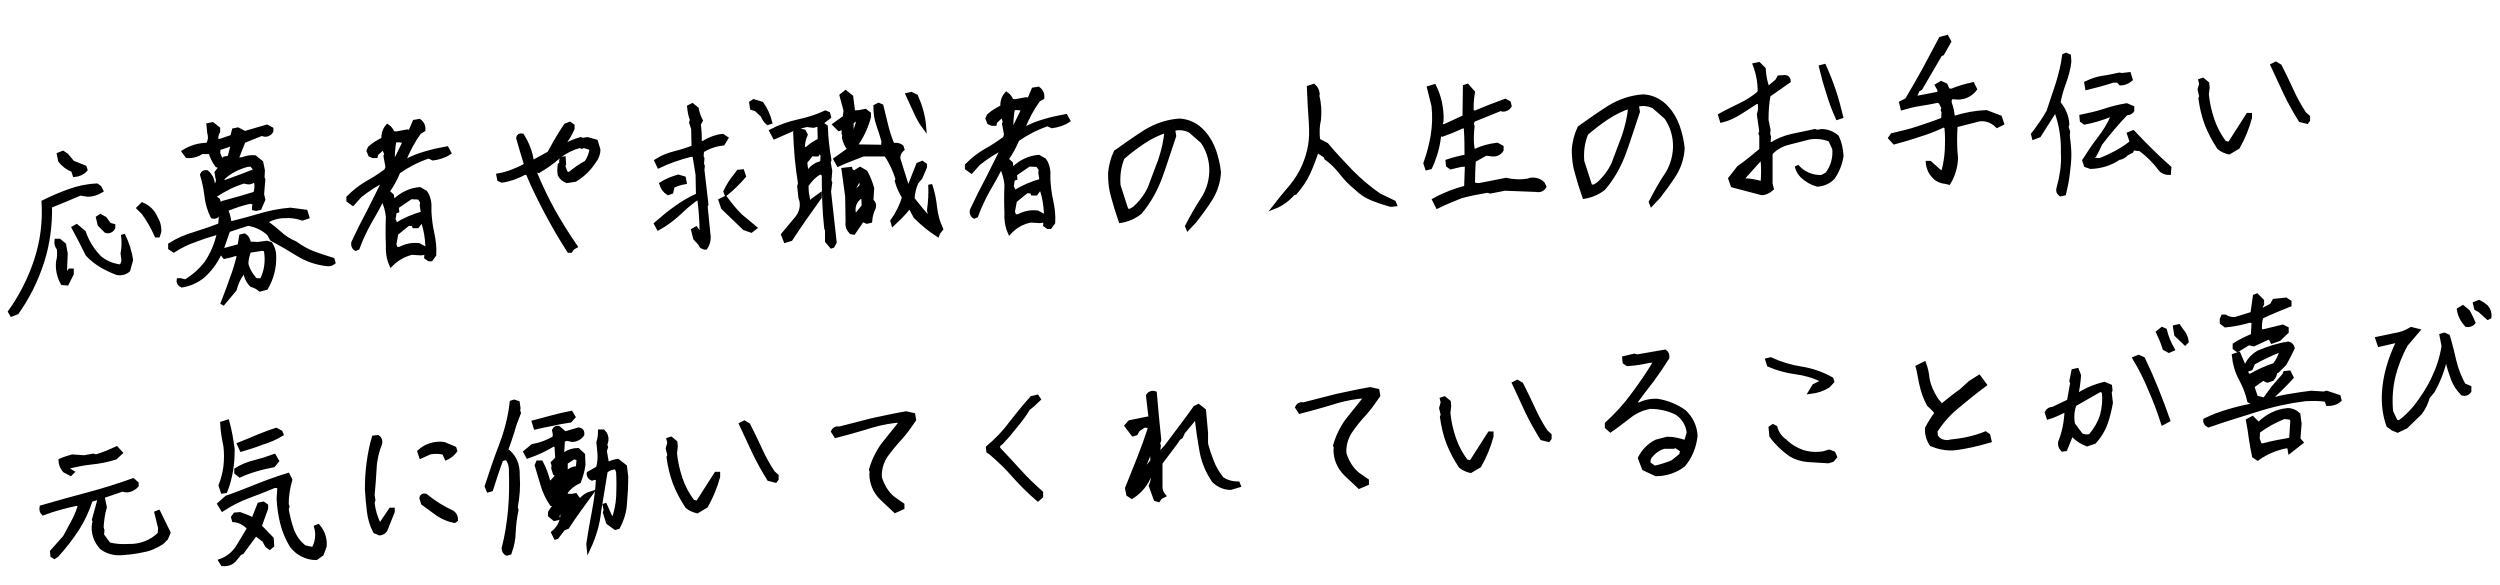 <?xml version="1.0" encoding="utf-8"?>
<!-- Generator: Adobe Illustrator 28.3.0, SVG Export Plug-In . SVG Version: 6.00 Build 0)  -->
<svg version="1.1" id="レイヤー_1" xmlns="http://www.w3.org/2000/svg" xmlns:xlink="http://www.w3.org/1999/xlink" x="0px"
	 y="0px" viewBox="0 0 620 145" style="enable-background:new 0 0 620 145;" xml:space="preserve">
<style type="text/css">
	.st0{stroke:#000000;}
</style>
<path id="パス_2735" class="st0" d="M2.9,78l-0.4-0.7c2.8-3.9,5-8.3,6.5-12.9c1.5-4.6,2.1-9.5,1.8-14.3c2-1,4.1-1.9,6.3-2.7
	c2.2-0.8,4.5-1.3,6.9-1.4l0.7,0.5l0.4,0.8c-1,0.6-2.1,1-3.3,1l-1.9-0.3c-2.4,1-4.9,2.1-7.5,3.1c0.1,4.6-0.5,9.3-1.9,13.7
	C9,69.5,6.9,73.7,4.2,77.5L2.9,78z M15.5,70.2c-0.9-1.6-1.3-3.5-1.1-5.3c0.3-1,0.3-2.1,0.2-3.2c-0.5-0.6-0.7-1.3-0.6-2l0.7,0l1.2,1
	l0.4,2.2l-0.2,4.6l0.7,0.3l0.5-0.7l0.5,0l0,0.8l-1.2,2.4L15.5,70.2z M29,67.7c-1.3-0.5-2.6-1.1-3.8-1.8c-1.3-0.8-2.5-1.7-3.5-2.8
	c-1.1-2.2-2.2-4.4-3.4-6.6l0.7-0.4l1.8,1.5c0.8,2.4,2.2,4.6,4,6.4c1.5,1.2,3.3,1.9,5.2,2.1c0.4-0.5,0.6-1.1,0.6-1.7l-0.2-1.5
	c0.3-1.6,0.3-3.2,0.1-4.7c1,2,1.7,4.1,2,6.3L31.8,67C31,67.7,30,67.9,29,67.7z M38.8,58.4c-0.9-2-1.9-3.8-3.2-5.6l-1.2-1.2l0.9-0.9
	c1.4,0.6,2.6,1.7,3.2,3.1c0.7,1.1,1.1,2.4,1,3.7l-0.3,0.9L38.8,58.4z M26.3,57.3l-1.6-1.6l-0.4-1.7l0.6-0.4l1.1,0.6l1.1,1.5l1,0.3
	l0,0.5C27.7,57.2,27,57.5,26.3,57.3z M18.5,43.4l-0.4-1.2c-1.3-0.5-2.4-1.3-3.2-2.4l-0.3-1.5l1-0.4l0.9,0.6l1.5,1.8l3,1.2l0.2,0.6
	C20.5,42.9,19.5,43.3,18.5,43.4z M55.1,75.5c0.8-2.1,1.6-4.1,2.3-6.2c0.8-2,1.4-4.1,1.9-6.2l-1-0.1c-0.8,0.3-1.7,0.5-2.6,0.7
	l-0.7-0.9l-0.5,0c-1,2.2-2.4,4.1-4.2,5.7c-1.5,1.2-3.3,2-5.2,2.3c-0.5-0.2-0.9-0.8-0.8-1.3l0.5,0l1.2,0.3c2-1.2,3.7-2.7,5.1-4.5
	c1.6-2.3,2.6-4.8,3.2-7.5l-0.7,0c-1.8,0.5-3.6,1.1-5.4,1.8c-1.8,0.6-3.5,1.5-5.1,2.5l-0.9-0.6l0-0.8c1.9-1.2,4-2.1,6.1-2.7
	c2.2-0.7,4.3-1.4,6.3-2.2l0.2-2.4L54.2,53c-0.3,0.6-0.9,0.9-1.5,0.7c-0.8-1.6-1.3-3.3-1.5-5.1c-0.2-1.8-0.6-3.6-1.1-5.3
	c0.2-0.5,0.7-0.7,1.2-0.6c0.9,0.8,1.5,1.9,1.5,3.2l0.7,0.2c0.5-0.6,0.7-1.4,0.4-2.1l-0.2-1.2l1.1-1.4L53.8,41
	c-0.7-1-1.3-2.1-1.6-3.3l-2.1,0c-1.1,0.7-2.4,1.1-3.7,1l-0.8-1.1c1.8-1.1,3.8-1.7,5.9-1.7c0.6-0.9,0.7-1.9,0.4-2.9L51.7,31l1-0.2
	l1.4,1.1l0,0.7c-0.4,0.7-0.6,1.6-0.4,2.4l1-0.1l2.9-1l0.4-1.6l1-0.2l1.7,0.9l5.5-1.6l1.1,0.6l0,0.5c-0.3,0.6-1,1-1.7,0.9l-0.7-0.2
	L60.4,35l-1.8,4.6l1.5-0.1c1-0.4,2-0.6,3.1-0.5l1.6,1.3l0.4,2l-0.1,1.7l0.2,0.5L65,48.2l0.3,1.3l-0.9,2.1l-0.9,0.2l-0.5-0.1l0-0.5
	l0.3-0.7l-1.1-0.5c-2,0.4-4,1.1-6,1.9l0,0.5c0.4,0.9,0.6,1.9,0.7,2.9l0.7,0c2.4-0.6,4.7-1.2,7-1.9c2.4-0.7,4.9-1.2,7.4-1.4l3.8,0.5
	l0.4,1.3L75,54.2c-1.4-0.5-2.9-0.7-4.4-0.6c-1.7,0-3.3,0.5-4.8,1.4c1.2,0.9,2.4,1.8,3.5,2.8c1.1,1,2.4,1.9,3.9,2.5
	c1.4,1,2.9,1.9,4.5,2.5c1.6,0.6,3.2,1.1,4.8,1.6l0.2,0.7c-0.5,0.4-1.1,0.5-1.7,0.4c-2.5-0.3-4.9-1.1-7-2.4c-2.1-1.3-4.3-2.6-6.6-3.8
	L66.7,58c-1.4-1.3-3.2-2.2-5.2-2.5c-1.7,0.5-3.3,1.1-4.9,1.6L54.9,62l0.8,0l3.7-1l0.4-2.4l0.8-0.2c0.7,0.4,1.1,1.2,1.1,2l2.3,0.1
	l2.2-0.3l0.9,0.3c0.6,0.9,0.9,1.9,0.9,3c0.1,2.8-0.6,5.5-2,7.9l-1.5,0.4c-0.6-0.5-1.3-0.9-2.1-1.1c-0.9-0.9-1.5-2.1-1.5-3.3l-0.5,0
	c-1.1,1.3-1.8,2.8-2.2,4.4L55.1,75.5z M64.9,69.5c1.2-2.3,1.5-5,1-7.6L65,61.7l-3.2,0.5c-0.4,1-0.7,2.2-0.7,3.3
	c0.4,1.5,1.2,2.8,2.3,4L64.9,69.5z M55.3,50.3c2.7-0.7,5.4-1.5,8-2.3c0.3-0.9,0.4-1.9,0.2-2.9l-0.7-0.3c-0.4,0.4-1,0.5-1.5,0.4
	L60.5,45c-2.6,0.8-5,2-7.2,3.5L53.2,49l0.9,0.6l0.2,0.8l0.5,0.2L55.3,50.3z M63.1,42.4l0.2-0.5l-1-1.1l-1,0.1
	c-2.2,0.6-4.3,1.6-6,3.2L55,45.2l0.7,0C58.2,44.3,60.7,43.4,63.1,42.4z M55.7,39.3l1.2-0.2l0.9-3.5l-3.6,1.2L54.1,38l0.6,1.5
	l0.5,0.2L55.7,39.3z M97,65.6c-0.7-1.6-0.9-3.3-0.8-4.9c-0.1-2.3-0.1-4.5,0-6.8c-0.1-1.6-0.6-3.2-1.3-4.7c-1,2-2.1,4-3.3,6
	c-1.1,2-2.1,4.1-2.9,6.3l-0.5,0.2c-0.5-0.3-0.7-0.9-0.6-1.5c1.2-2.6,2.5-5.2,3.9-7.8c1.3-2.6,2.6-5.2,3.9-7.8
	c-2.2,1.1-4.2,2.4-6.1,3.9l-1.8,2l-1.1-0.8l0-0.7c1.4-1.4,2.9-2.6,4.6-3.6c1.7-0.9,3.3-2,4.8-3.1l0.3-0.9l-0.5-2.7l0.2-0.5L95.3,37
	l-0.5-0.2l-1.5,1.4l-0.1,0.5l-0.7,0l-0.7-0.3l-0.4-1l0.3-0.7c1-0.9,2.2-1.6,3.4-2.2c-0.1-1.1,0.2-2.3,1-3.2c0.6,0.4,1,1,1.3,1.7
	l0.9,0.1l2.7-0.5l0.7,0.2l1.1-2.6l1.2-0.2c0.7,0.5,1.1,1.3,1,2.2l-1,0.6c-1.6,2.2-2.8,4.5-3.8,7l0.5,0.2c1.5-0.9,3.2-1.5,4.9-2
	c1.7-0.5,3.5-0.9,5.2-1.2l0.6,1.1c-1.2,0.8-2.6,1.2-4,1.4l-1.1-0.5c-2.7,0.9-5.2,2.2-7.5,3.8c-0.7,1.7-1.6,3.4-2.7,4.9l1.1,1
	l0.2,1.3l0.5,0c1.7-1.7,3.9-2.7,6.2-2.9l1.4,0.8c0.6,0.8,0.9,1.8,1,2.9l0,1.9c0.1,1.8,0.3,3.5,0.7,5.3c0.4,1.8,0.6,3.6,0.5,5.4
	l-0.8,1.1l-0.5,0l-0.7-0.5l0.1-1.4c-0.6,0.4-1.3,0.5-2,0.4l-1.7-0.1C100.1,63.2,98.4,64.2,97,65.6z M105.9,61.9L106,61
	c-0.1-2-0.4-3.9-1-5.8l-0.7-0.2l-0.8,1.1l-0.8,0l-0.2-0.5l-1.2-0.1c-1,0.7-2,1.6-3,2.4l-0.5,2.7l0.4,1.2l1-0.1
	c1.5-0.8,3.1-1.1,4.7-0.9l1.1,0.6L105.9,61.9z M98.2,55.8c2.1-1.3,4.4-2.3,6.7-2.9l-0.3-1.9l0.1-0.9L104,49l-2.1-0.1l-3.5,2.4l0.1,1
	l-0.6,0.2l-0.3,1.9L98.2,55.8z M97.9,40.2l2.5-5.1c-0.8-0.3-1.7-0.4-2.6-0.2c-0.3,1.7-0.4,3.4-0.4,5.1L97.9,40.2z M141.1,62.2
	c-2-3.1-3.8-6.2-5.5-9.4c-1.7-3.2-3.3-6.4-4.7-9.8l-0.7-0.2c-1.8,1-3.7,1.7-5.7,2l-0.7-0.3l-0.2-1c2.3-0.4,4.5-1.3,6.6-2.4l0.2-0.5
	c-0.7-2.2-1.3-4.3-1.9-6.4c0.1-0.5,0.4-0.7,1-0.6c1.2,1.9,2.1,4.1,2.4,6.4l0.5,0.1l3.8-2.1c1.3-2.4,2.6-4.7,4.1-6.9l1-0.4l0.7,0.5
	l0,0.7c-0.7,1.6-1.6,3-2.7,4.4l0.5,0c1.3-0.8,2.8-1.4,4.2-1.8l0.5,0.2l1.2-0.2l2.1,0.6l0.6,2c0,1.1-0.4,2.1-1.1,3
	c-1.2,1.8-2.8,3.4-4.7,4.5l-2,0.3c-0.8-0.3-1.5-0.9-1.8-1.6l-0.1-1l0.1-1.4l0.5-0.4c-0.3-0.7-0.1-1.1,0.5-1.2l0.1,1.4l-0.2,0.5
	l0.6,1.7l0.9,0.3c1.3-1.1,2.7-2.1,4.2-2.9c0.7-1,1.2-2.2,1.3-3.5l-1.9-0.6l-0.5,0.2l-0.5-0.2c-1.9,0.5-3.7,1.4-5.3,2.7
	c-1.5,1.3-3.2,2.5-4.9,3.5l-0.7-0.2l-0.2,0.7c1.3,3.2,2.8,6.3,4.5,9.4c1.7,3,3.5,5.9,5.5,8.8l-0.7,0.4l-0.5,0.7L141.1,62.2z
	 M174.7,61.4l-0.7-0.3l-0.4-0.7l-1.2-1.3l-0.5-2l0.7-0.4l0.9,1.3l0.5,0c0-3-0.2-5.9-0.6-8.8l-0.5-0.1c-1.4,1-2.8,2.1-4,3.3
	c-1.7,1.6-3.6,3.1-5.6,4.2l-0.6-1.1c1.6-1.4,3.3-2.8,5-4c1.7-1.2,3.5-2.3,5.4-3.1l-0.1-5.1l-0.8-4.9l-0.9,0
	c-2.7,0.7-5.4,1.6-7.9,2.8l-0.6-1.3c1.4-0.9,2.9-1.5,4.5-1.9c1.6-0.4,3.2-0.9,4.7-1.5l-0.1-4.6l-0.5-1.5l0.2-0.7
	c-0.4-1-0.6-2.1-0.7-3.2l0.8-0.4l1.1,0.9c0.2,1,0.5,2,1,2.9l-0.5,0.9c0.2,1.6,0.3,3.1,0.2,4.7l1-0.1c1.4-0.9,3-1.5,4.7-1.7l0.9,0.6
	l-0.8,1.3c-1.9,0.2-3.6,0.8-5.2,1.8l-0.1,1.4l0.2,0.5l-0.1,1.4l0.2,0.5l-0.1,0.9l1,8.6l-0.2,0.5l0.7,7c0.2,1.1-0.1,2.3-0.7,3.2
	L174.7,61.4z M186.3,57.2l-1.7-0.6l-5.3-5.1l-0.6-1.8l1.2-0.6c1.1,1.5,2.3,3,3.7,4.4l3.6,3L186.3,57.2z M180.1,48l-0.2-0.5
	c0.7-1.5,1.6-2.9,2.7-4.2l0.5-0.7l1-0.1l0.4,1.2C183.2,45.2,181.7,46.7,180.1,48L180.1,48z M165.7,47.9c-0.8-0.5-1.4-1.3-1.7-2.3
	c1.3-0.8,2.8-1.4,4.2-1.8l1.4,0.4l0.2,1c-1.1,0.2-2.1,0.5-3,1l-0.3,1.4L165.7,47.9z M190.4,30.5c-0.6-0.5-1-1.2-1.3-1.9l-1.6-1.5
	l-1-0.3l-0.2-1.3l0.6-0.4l2,0.6c1,1.4,1.7,3,2.1,4.6L190.4,30.5z M206.2,61.1l-1.1-1.3l0-2.7l-0.2-0.5c-0.5-4.4-0.6-8.9-0.6-13.4
	l-0.9-0.5c-1.4,0.8-2.5,1.9-3.4,3.3l0.1,1.8l0.4,2.2l0.7,0.2l0.3-0.5l1.8-1.3l0,0.5c-1.3,1.8-2.5,3.5-3.7,5.2s-2.3,3.4-3.5,5.2
	l-1.3,0.4l-0.6-1.5c1.2-1.4,2.3-2.8,3.5-4.2c1.1-1.4,1.5-3.3,0.8-5l-0.3-2.8l0.2-0.7c-0.3-2-0.6-4.1-0.8-6.2
	c-0.2-2.1-0.3-4.2-0.4-6.4l0.8-0.6l1.4,0.3l0.4,0.8c-0.5,1.1-0.7,2.2-0.7,3.4L200,37c1-0.9,2.1-1.7,3.3-2.2c0-1.3-0.1-2.7-0.1-4
	l-1.5,0.4l-1.6-0.2c-1.4,0.3-2.8,0.7-4.1,1.3c-1.3,0.6-2.6,1.1-3.9,1.7l-0.8-1.5c2.1-1.1,4.4-1.9,6.7-2.4c2.3-0.5,4.6-1.2,6.7-2.2
	l0.7,0.3l0.2,0.8l-1.7,1.3l0,0.5l0.9,0.6c0.1,2.8,0.4,5.5,0.9,8.3l-0.2,0.5l0.4,2.2l-0.2,2.4l0.2,0.5l-0.3,2.2l1.4,12.6l-0.5,0.9
	L206.2,61.1z M232.5,58.2c-2-1.3-3.8-2.8-5.5-4.5l-1.1-2.1l-0.5-0.2c-1.2,1.5-2.5,2.8-3.9,4.1l-0.2-0.7c1.3-1.8,2.3-3.8,2.9-5.9
	c-0.8-1.2-1.4-2.6-1.8-4l0.2-0.5c-0.7-2.2-1.6-4.2-2.9-6.1l-5.6,0c-2.1,0.8-4.2,1.6-6.2,2.5l-0.7-1.3l3.1-2.2l0.2-0.5
	c-0.6-0.8-1-1.7-1.2-2.7l0.1-0.5l-0.2-0.6l0.1-0.9l-0.7-0.3l-0.5,0.2l-1.1-1.1l2.5-1.8l0.2-1.7l-1-3.7l1-0.8l1.4,1.1l0.5,3.9
	l1.5-0.1l1.5-0.3l0.9,0.7l0,0.8c-0.7,2.7-1.9,5.1-3.5,7.3c2.3,0,4.6,0.1,7,0.1l0.1-1.4c-0.4-1.4-0.8-2.7-1.3-4.1
	c-0.5-1.4-0.7-3-0.7-4.5l0.8-0.4l0.7,0.3c0.4,1.7,0.8,3.3,1.2,4.9c0.4,1.6,0.9,3.2,1.6,4.8c0.8-0.2,1.6-0.1,2.2,0.4l0.2,0.6
	c-0.7,0.6-1.1,1.5-1,2.4l2.2,7l0.5,0l2.2-5.6l1-0.4l0.7,0.5l0,0.5l-1.1,2.6l-1,1.2c-0.6,1.3-0.9,2.7-1,4.1c1.2,1.5,2.4,3,3.7,4.5
	l0.5,0l0.1-0.5l-0.2-1.2c0.3-2.1,0.4-4.2,0.3-6.3c0.6,1.8,1,3.7,1.2,5.6c0.2,1.9,0.7,3.7,1.5,5.4l-0.7,0.9L232.5,58.2z M211.1,57.6
	l-0.5-0.6c-0.4-0.6-0.5-1.3-0.4-2l-0.1-6.3l-0.9-6.6l1.7-0.2c0.1,0.5,0.6,0.9,1.1,0.8l1.3-0.8l1.4,0.8c0.7,1.3,1.2,2.6,1.6,4
	l-0.2,3.1c0.6,0.4,0.8,1,0.6,1.7c-0.5,1-0.8,2.1-0.9,3.3l-0.8,0.2l-1.1-0.5l-2.2,3.2L211.1,57.6z M212.6,53.1l1.6-2l-0.1-2.2
	l-0.7-0.1c-1.5,1-2.1,2.8-1.5,4.5L212.6,53.1z M212.3,47.5l1.4-1.4l-0.1-1l-0.6-0.7c-0.6,1.1-1.1,2.1-1.5,3L212.3,47.5z M200.6,42.5
	c0.8-1.1,2-1.9,3.3-2.1l0.1-1.8l-0.2-0.5l0.2-0.7l-0.7-0.1l-0.6,1l-0.7,0l-0.7-0.1l-1.6,2l0.3,2.5L200.6,42.5z M211.6,34.1l1.3-4.2
	l-0.7-0.3l-1,0.7l0,3.8L211.6,34.1z M229.2,31.5c-0.9-1.2-1.6-2.5-2.2-3.9c-0.6-1.4-1.3-2.7-1.9-4.1l0.9-0.2l1.2,0.6
	C228.3,26.4,229,28.9,229.2,31.5L229.2,31.5z M250.4,57.6c-0.7-1.6-0.9-3.3-0.8-4.9c-0.1-2.3-0.1-4.5,0-6.8
	c-0.1-1.6-0.6-3.2-1.3-4.7c-1,2-2.1,4-3.3,6c-1.1,2-2.1,4.1-2.9,6.3l-0.5,0.2c-0.5-0.3-0.7-0.9-0.6-1.5c1.2-2.6,2.5-5.2,3.9-7.8
	c1.3-2.6,2.6-5.2,3.9-7.8c-2.2,1.1-4.2,2.4-6.1,3.9l-1.8,2l-1.1-0.8l0-0.7c1.4-1.4,2.9-2.6,4.6-3.6c1.7-0.9,3.3-2,4.8-3.1l0.3-0.9
	l-0.5-2.7l0.2-0.5l-0.4-1.2l-0.5-0.2l-1.5,1.4l-0.1,0.5l-0.7,0l-0.7-0.3l-0.4-1l0.3-0.7c1-0.9,2.2-1.6,3.4-2.2
	c-0.1-1.1,0.2-2.3,1-3.2c0.6,0.4,1,1,1.3,1.7l0.9,0.1l2.7-0.5l0.7,0.2l1.1-2.6l1.2-0.2c0.7,0.5,1.1,1.3,1,2.2l-1,0.6
	c-1.6,2.2-2.8,4.5-3.8,7l0.5,0.2c1.5-0.9,3.2-1.5,4.9-2c1.7-0.5,3.5-0.9,5.2-1.2l0.6,1.1c-1.2,0.8-2.6,1.2-4,1.4l-1.1-0.5
	c-2.7,0.9-5.2,2.2-7.5,3.8c-0.7,1.7-1.6,3.4-2.7,4.9l1.1,1l0.2,1.3l0.5,0c1.7-1.7,3.9-2.7,6.2-2.9l1.4,0.8c0.6,0.8,0.9,1.8,1,2.9
	l0,1.9c0.1,1.8,0.3,3.5,0.7,5.3c0.4,1.8,0.6,3.6,0.5,5.4l-0.8,1.1l-0.5,0l-0.7-0.5l0.1-1.4c-0.6,0.4-1.3,0.5-2,0.4l-1.7-0.1
	C253.5,55.1,251.8,56.1,250.4,57.6z M259.3,53.8l0.1-0.9c-0.1-2-0.4-3.9-1-5.8l-0.7-0.2l-0.8,1.1l-0.8,0l-0.2-0.5l-1.2-0.1
	c-1,0.7-2,1.6-3,2.4l-0.5,2.7l0.4,1.2l1-0.1c1.5-0.8,3.1-1.1,4.7-0.9l1.1,0.6L259.3,53.8z M251.6,47.7c2.1-1.3,4.4-2.3,6.7-2.9
	l-0.3-1.9l0.1-0.9l-0.8-1.1l-2.1-0.1l-3.5,2.4l0.1,1l-0.6,0.2l-0.3,1.9L251.6,47.7z M251.3,32.2l2.5-5.1c-0.8-0.3-1.7-0.4-2.6-0.2
	c-0.3,1.7-0.4,3.4-0.4,5.1L251.3,32.2z M294.6,56.6l-0.2-0.5c1.2-2.3,2.5-4.7,4-6.9c1.4-2.2,2.1-4.9,2-7.5c-0.1-2.3-0.8-4.6-2.2-6.6
	l-3.1-2.7c-1.3-0.6-2.7-0.8-4.1-0.4l0,0.5l0.2,1.2c-1.1,3.2-2.1,6.5-3.3,9.8c-1.2,3.4-2.9,6.5-5.2,9.2c-1.4,1.1-3,1.8-4.8,2.1
	c-0.7-2-1.3-4-1.8-5.8c-0.6-1.9-0.8-3.9-0.8-5.8c0.1-1.9,0.6-3.8,1.4-5.5c2.4-1.7,4.8-3.4,7.3-5c2.6-1.6,5.5-2.6,8.5-2.8
	c2.3,0.1,4.4,1.2,5.9,2.9c1.2,1.3,2.1,2.9,2.7,4.6c0.6,1.7,1,3.5,1.2,5.3c-0.1,2.3-0.8,4.5-2,6.5c-1.2,1.9-2.6,3.8-4,5.6L294.6,56.6
	z M281.3,51.7c1.6-1.4,2.9-3.1,3.8-5c0.9-2.3,1.7-4.6,2.6-6.9c0.8-2.4,1.4-4.9,1.6-7.4c-2,0.6-4,1.6-5.8,2.8
	c-1.8,1.2-3.5,2.5-5.1,3.9c-0.9,2.2-1.2,4.5-1,6.9l2,6.2l0.9,0.1L281.3,51.7z M344.9,50.8c-1.5-0.4-3-0.9-4.5-1.5
	c-1.5-0.6-2.9-1.5-4.1-2.7c-1.4-1.1-2.6-2.4-3.7-3.8c-1.1-1.4-2.3-2.6-3.7-3.6l-0.2-0.5l-2.1-1.4c-0.6,1.9-1.3,3.7-2.1,5.5
	c-0.8,1.8-2,3.5-3.3,5l-0.5,0.2c-1.3,1.4-2.8,2.6-4.6,3.3c1.4-1.8,2.7-3.4,4.1-5c1.3-1.6,2.4-3.3,3.2-5.2c0.7-1.6,1.2-3.3,1.5-5
	c0.3-1.8,0.3-3.6,0.2-5.5c-0.2-3-0.4-5.9-0.5-8.9l1.2-0.4c0.6,0.5,0.9,1.2,1,2l-0.1,0.5c0.5,1.9,0.6,3.9,0.4,5.9
	c-0.4,1.7-0.4,3.4-0.2,5.1l2.1,1.1c1.9,2.3,4,4.5,6.1,6.7c2.1,2.1,4.4,4.1,6.9,5.8l3.7,1.8l0.2,0.5L344.9,50.8z M356.5,51.2
	l-0.8-1.6c2.5-1.4,5.2-2.4,7.9-3.1l0.2-5.7l-1.5,0.1l-2.5,0.6l-0.7-0.5l-0.1-1c1.5-0.5,3.1-0.9,4.7-1.2c0-2.4,0-4.8-0.2-7.3
	l-0.7-0.2c-1.7,0.8-3.4,1.5-5.1,2.1l-0.7-0.3c-0.2,1.4-0.4,2.9-0.8,4.3c-0.4,1.4-0.9,2.8-1.5,4.1l-0.8,0.2l-0.4-1.2
	c0.8-2.2,1.4-4.5,1.8-6.8c0.4-2.5,0.5-5,0.2-7.5l-1.1-4.4l1.3-0.4c0.6,1.2,1.1,2.6,1.4,4c0.3,1.5,0.5,3,0.4,4.6l-0.3,1.2l1,0.1
	l5-2.3l0.1-7.5l0.6-0.2l1.4,1.6c-0.3,1.6-0.4,3.3-0.3,4.9l0.9,0.1c2.4-1,4.9-2,7.4-2.9l0.9,0.5l0.2,0.8c-0.4,0.6-1,0.9-1.7,0.9
	l-0.5-0.2l-6.9,2.8l-0.3,0.9l0.2,0.6c-0.2,1.9-0.3,3.7,0,5.6l0.2,0.5l0.5,0c1.7-0.8,3.5-1.3,5.4-1.5l1.1,0.6l0,0.7
	c-0.5,0.8-1.4,1.2-2.3,1.1l-1.6-0.2l-3,1.7c-0.1,1.9-0.2,3.9-0.2,5.8c0.6,0.3,1.4,0.4,2.1,0.2l6.1-1.2c1.8,0.4,3.6,0.5,5.4,0.2
	l0.6-0.2c1.1-0.2,2.3,0.1,3.1,0.9l0.4,0.8c-0.4,0.7-1.2,1-2,0.8c-2.6-0.1-5.2-0.2-7.8-0.3l-3.6,0.7l-0.7-0.2
	c-2.3,0.4-4.5,0.8-6.6,1.4C360.6,49.4,358.5,50.2,356.5,51.2z M409.6,50.6l-0.2-0.5c1.2-2.3,2.5-4.7,4-6.9c1.4-2.2,2.1-4.9,2-7.5
	c-0.1-2.3-0.8-4.6-2.2-6.6l-3.1-2.7c-1.3-0.6-2.7-0.8-4.1-0.4l0,0.5l0.2,1.2c-1.1,3.2-2.1,6.5-3.3,9.8c-1.2,3.4-2.9,6.5-5.2,9.2
	c-1.4,1.1-3,1.8-4.8,2.1c-0.7-2-1.3-4-1.8-5.8c-0.6-1.9-0.8-3.9-0.8-5.8c0.1-1.9,0.6-3.8,1.4-5.5c2.4-1.7,4.8-3.4,7.3-5
	c2.6-1.6,5.5-2.6,8.5-2.8c2.3,0.1,4.4,1.2,5.9,2.9c1.2,1.3,2.1,2.9,2.7,4.6c0.6,1.7,1,3.5,1.2,5.3c-0.1,2.3-0.8,4.5-2,6.5
	c-1.2,1.9-2.6,3.8-4,5.6L409.6,50.6z M396.3,45.7c1.6-1.4,2.9-3.1,3.8-5c0.9-2.3,1.7-4.6,2.6-6.9c0.8-2.4,1.4-4.9,1.6-7.4
	c-2,0.6-4,1.6-5.8,2.8c-1.8,1.2-3.5,2.5-5.1,3.9c-0.9,2.2-1.2,4.5-1,6.9l2,6.2l0.9,0.1L396.3,45.7z M436.9,47.9l-7.2-1.9l-0.6-1.7
	l2.1-2.7c2-1.4,3.8-2.9,5.6-4.4l0-3.6l-0.2-0.5l0.2-0.5l-0.6-4.2c0.3-0.9,0.4-1.9,0.2-2.9l-0.7-0.3c-1.4,0.9-2.8,1.8-4.2,2.7
	c-1.4,0.9-2.9,1.6-4.5,2l-0.4-1.3c1.6-0.9,3.3-1.7,4.9-2.5c1.7-0.8,3.3-1.8,4.7-3l0.2-0.5c0-2.2-0.4-4.4-1.2-6.5l1-0.2l1.2,1.2
	c0.1,1.7,0.4,3.3,1,4.9l2.3-1.9l0.5-0.9l1.5-0.1c0.5,0,0.9,0.4,0.9,1c0,0,0,0,0,0l-5,3.5c-0.4,2.1-0.5,4.1-0.5,6.2l0.5,2.4l-0.1,1
	l0.2,0.7l-0.1,1.7l0.7,0.2c1.6-1,3.3-1.7,5.1-2.1c1.9-0.4,3.8-0.8,5.7-1.2l0.5,0.2l1.2-0.2c1.4,0,2.8,0.6,3.8,1.5
	c0.7,1.5,1,3.1,1.1,4.7c-0.3,1.9-1,3.7-2.1,5.3c-1,1.1-2.4,1.7-3.9,1.8c-1.4-0.4-2.6-1.1-3.7-2.1c-0.7-0.7-1.2-1.5-1.4-2.5
	c1.5,1.8,3.8,2.8,6.2,2.7l1.3-0.7c1.4-1.8,2-4,1.8-6.3l-1-2.2c-1.6-0.7-3.5-0.9-5.2-0.6c-1.7,0.4-3.4,0.9-5.1,1.3
	c-1.7,0.4-3.3,1.3-4.5,2.6l0,7.6l0.3,1.2C438.6,47.5,437.8,47.9,436.9,47.9z M437.1,45.5c0.2-2,0.2-4,0-6l-0.5-0.2l-4.4,4.9l0,0.5
	C433.9,44.7,435.5,45,437.1,45.5L437.1,45.5z M455.7,29.2c-0.9-2-1.7-4.1-2.3-6.2c-0.7-2.1-1.3-4.3-1.8-6.4l0.8-0.2
	c0.9,2,1.7,4,2.4,6.1c0.7,2.1,1.3,4.3,1.8,6.4L455.7,29.2z M482.5,45.1c-1.2-0.1-2.3-0.6-3-1.5c-0.8-0.8-1.3-2-1.4-3.2l0.5,0
	l2.6,2.3l0.7,0c0.5-1.8,0.8-3.6,0.9-5.4c0.1-2,0.1-3.9-0.1-5.9l-0.7-0.3c-1.9,0.9-3.9,1.7-5.9,2.3c-2,0.7-4.1,1.3-6.3,1.9l-1-1.1
	l0.5-0.7c2.2-0.5,4.3-1,6.4-1.7c2.1-0.7,4.2-1.4,6.2-2.2l0.1-1.8l-0.2-0.5l0.2-0.5l-0.8-1.6l-0.7-0.2c-1.5,0.3-2.9,0.6-4.4,0.8
	c-1.4,0.2-2.9,0.6-4.3,1l-0.3-1.3l1.4-0.7c1.5-2.5,2.9-5,4.3-7.5c1.4-2.6,2.7-5.1,4.1-7.7l1.5-0.4l0.6,1.1l-1.7,3l-0.5,0.2l-4.9,8.4
	l-0.7,0.4l-0.9,2.1l6.2-1.2l0.1-0.9l-0.6-1.1l1-0.6l1.1,0.5l0.6,1.3l0.9,0.1c1.7-0.7,3.4-1.2,5.2-1.6l0.6,1.2
	c-1,1.3-2.5,2.1-4.2,2.1l-1.6-0.1c-0.5,0.4-0.6,1-0.4,1.6c0.4,1.1,0.6,2.2,0.7,3.3l0.5,0.2c2.5-0.8,5.2-1.3,7.8-1.4l3.4,1.3l0.5,1.5
	l-1.2,0.6c-1.2-1.2-2.8-1.8-4.4-1.6l-5.9,1.5c-0.2,2.7-0.2,5.4,0.1,8.2c-0.1,2.1-0.7,4.2-1.8,6L482.5,45.1z M511,48.2
	c-0.5-0.4-0.7-0.9-0.5-1.5c0.4-1.4,0.7-2.8,0.9-4.2c0.2-1.5,0.3-3,0.2-4.5c0.1-3.5-0.4-7-1.6-10.3l-0.5-0.1l-3.8,6l-1.3,0.5
	l-0.2-0.8l0.7-0.9c1.1-1.5,2.2-3.1,3.1-4.7c0.8-2.3,1.5-4.6,2.3-6.9c0.7-2.3,1.3-4.6,1.6-7l0.5-0.2l0.7,0.3l0.1,1.4
	c-0.2,1.8-0.7,3.5-1.3,5.2c-0.6,1.6-1.1,3.3-1.4,5c1.3,1.5,2.1,3.4,2.2,5.3l-0.2,0.7l0.4,1.2l-0.1,0.9c0.2,1.6,0.4,3.2,0.4,4.7
	c0,1.7-0.2,3.3-0.4,4.9c-0.2,1.6-0.5,3.2-0.9,4.8L511,48.2z M537.9,42.9c-0.8,0-1.6-0.3-2.1-0.9c-1.4-1.9-3.1-3.6-5-5l-1.9-0.2
	l-0.3,0.7l-1.2,0.6c-0.5,0.6-1.2,1-2,1.1c-2,1.4-4.4,2.1-6.9,2.2l-1.2-0.4l-0.4-1.2c1.2-1.9,2.4-3.7,3.8-5.5
	c1.3-1.7,2.5-3.6,3.3-5.6l-0.9-0.1c-2,0.8-4,1.4-6.1,1.8l-0.7-0.5l-0.1-1c1.9-0.4,3.8-0.8,5.6-1.4c1.8-0.6,3.7-1.1,5.6-1.4l1.4,0.6
	l0,0.7c-0.3,0.5-0.9,0.7-1.5,0.7c-2.3,2.4-4.4,4.9-6.4,7.5c-0.5,1.1-1,2.1-1.5,3l-0.7,0.5l0,0.5l2.1,0.1c1.3-0.5,2.6-1.1,3.9-1.8
	c1.3-0.7,2.6-1.5,3.7-2.4l0.2-0.5l-0.6-1.8l1-0.4c1.4,1.5,2.9,3,4.4,4.5c1.5,1.5,3,2.9,4.6,4.3L537.9,42.9z M517.6,21.8l-0.2-1.2
	c1.3-0.6,2.6-1.1,4-1.3c1.5-0.2,2.8-0.5,4.2-0.8l0.7,0.1l1.7-0.2l0.4,1.3c-0.7,0.6-1.6,1-2.5,1l-0.6-0.7L524,20
	C521.9,20.7,519.7,21.3,517.6,21.8z M552.8,37.8c-0.9-0.2-1.8-0.6-2.5-1.2c-1.2-1.8-2.2-3.7-3-5.7c-0.8-2.1-1.3-4.3-1.6-6.5l0.2-0.5
	l-0.4-1.7l0.4-1.4l-0.2-0.8l0.6-0.2l1.1,0.9l0.1,1l-0.2,1.7c0.2,2.2,0.7,4.3,1.4,6.4c0.7,2,1.7,3.9,3,5.6l1.2,0.3l4.6-7.2l0.5,0
	l0,0.7c-0.7,2.6-1.7,5-3,7.3L552.8,37.8z M572.1,30.2l-1.6-0.4c-1.3-2.1-2.6-4.4-3.7-6.7c-1.1-2.3-2.1-4.6-3.2-6.9l0.8-0.4l1,0.6
	c1,2,2,4,2.9,6c0.9,2,2,4,3.2,5.8l0.9,0.8l0,0.8L572.1,30.2z M13.5,138.1l-0.5-0.3l-0.1-1l3.2-3.6c0.7-1.4,1.5-2.7,2.2-4.1
	c0.7-1.3,1.3-2.8,1.6-4.2l-1.2,0.1c-2.7,0.6-5.4,1.3-8,2.3c-0.4-0.4-0.5-1-0.4-1.5c3.8-1.1,7.7-2.2,11.5-3.2c3.8-1,7.6-2.2,11.2-3.5
	l0.9,0.8l0,0.5c-0.7,0.8-1.8,1.3-2.8,1.2l-0.7-0.2c-2.6,0.9-5.2,1.8-7.9,2.6c-0.8,2.5-1.9,4.9-3.3,7.1c-1.5,2.3-3.2,4.5-5.1,6.6
	L13.5,138.1z M29.9,137.2c-1.7,0.1-3.4-0.4-4.7-1.4c-1.5-1.6-2.2-3.7-1.9-5.9l0.2-0.5l-0.2-0.5l1.3-4.8l1-0.2l0.4,1.9
	c-0.5,1.6-0.7,3.3-0.8,5l0.2,0.7l-0.1,1.2L27,135c1.6,0.4,3.2,0.5,4.9,0.4c2.9,0.1,5.7-1,7.7-3l0.1-1.5l-0.9-3.7l0.5-0.2l2.5,5.1
	l-0.6,1.4l-1,1c-1.5,1-3.1,1.7-4.9,2C33.5,136.9,31.7,137.1,29.9,137.2z M17.5,117.5l-1.5-0.8c-0.6-0.7-1-1.6-1-2.5
	c0.9-0.4,1.9-0.7,2.9-1l3,0.2l2.2-0.4l0.7,0.2c1.7-0.5,3.4-1.2,5.1-2l1,1.1l-1.3,1.2c-1.9,0.6-3.9,1-5.9,1.2c-2,0.2-3.9,0.6-5.9,1.1
	l-0.2,0.5l1.3,0.8L17.5,117.5z M55.2,139.9l-0.5-0.8c1.7-0.6,3.2-1.8,4.2-3.3l2.9-4.8c-1-1.1-2.3-1.9-3.8-2l-0.2-0.7l0.5-0.7
	l1.2-0.1c1.1,0.4,2.2,0.8,3.3,1.4l1.5-3.8l1-0.2l0.7,0.5l0,0.7l-1.6,4.4l3,3.1l0.1,1.7l-0.6,0.5l-0.7-0.5l-0.7-1.3l-2.1-1.6L60,137
	l-0.5,0.2l-1.5,1.8C57.3,139.7,56.3,140,55.2,139.9z M78.4,138.4c-2.4,0-4.7-1.2-6.1-3.1c-1-1.7-1.8-3.5-2.3-5.5
	c-0.5-2-0.8-4-0.9-6.1l0.2-3.1l-1.2-0.1c-2.2,0.9-4.4,1.8-6.6,2.6c-2.2,0.8-4.3,1.9-6.3,3.2l-0.8-1.3l1.8-1.6
	c2.6-0.9,5.1-1.9,7.6-2.9c2.5-1,5-1.9,7.6-2.7L72,119c-0.6,2-0.9,4-0.9,6.1l0.2,0.5l-0.2,0.7c0.3,1.7,0.7,3.4,1.3,5.1
	c0.6,1.7,1.7,3.2,3.1,4.3l2.2,0.5c1-1.7,1.2-3.7,0.7-5.5l0.5-0.2c1.2,1.4,1.8,3.2,1.6,5l-0.7,1.9L78.4,138.4z M55.2,121.9l-0.5-1.5
	c0.6-1.5,1-3.1,1.2-4.7c0.2-1.7,0.2-3.4,0-5.1c-0.4-1.9-0.7-3.7-0.8-5.6l1.3-0.4c0.6,2.2,1,4.5,1.3,6.8c0,1.8-0.1,3.6-0.4,5.3
	c-0.3,1.7-0.7,3.4-1.4,5.1L55.2,121.9z M59.5,117.9l-0.9-0.7l0-0.7c1.4-0.9,3-1.5,4.6-1.9c1.6-0.4,3.2-0.9,4.8-1.5l0.7,1.2l-0.9,1.1
	c-1.5,0.3-2.9,0.6-4.2,1C62.2,116.8,60.8,117.3,59.5,117.9z M59.9,111.5l-0.6-1.3c1.6-0.6,3.1-1.3,4.6-1.9c1.5-0.6,3-1.2,4.6-1.7
	l1.1,0.6l0.2,0.5c-1.5,0.9-3.1,1.6-4.8,2.1C63.2,110.5,61.6,111,59.9,111.5L59.9,111.5z M94.2,132.3l-1.2-0.5
	c-0.8-1.5-1.3-3.2-1.5-4.9c-0.2-1.7-0.4-3.6-0.5-5.5c0-2.2,0.1-4.4,0.4-6.6c0.3-2.1,0.7-4.3,1.3-6.3l1-0.1c0.5,0.3,0.7,0.9,0.6,1.5
	c-0.8,2-1.3,4.1-1.4,6.3c-0.1,2.2-0.3,4.4-0.5,6.6l0.2,1.2l-0.2,0.7c0.2,1.8,0.7,3.5,1.5,5.2l0.5,0.2l2.5-3.7l0.5,0l0,0.5l-1.8,4.5
	C95.4,131.8,94.9,132.2,94.2,132.3L94.2,132.3z M112.7,129.2c-1.5-0.3-2.9-0.9-4.1-1.7c-1.2-0.9-2.5-1.8-3.7-2.7l-0.4-1.3
	c0.1-0.5,0.4-0.7,1-0.6c2.1,1.7,4.3,3.1,6.7,4.2c0.6,0.4,0.9,1.1,0.9,1.8L112.7,129.2z M110.7,113.6l-0.6-1.3
	c-1.1-0.3-2.3-0.3-3.5-0.1l-2.2,1l-0.4-1.2c1.6-1.5,3.9-2.2,6.1-1.9l2.6,1.1l0.2,0.6C112.4,112.5,111.6,113.2,110.7,113.6
	L110.7,113.6z M125.7,137.3c-0.5-0.2-0.8-0.8-0.8-1.3c0.8-3.1,1.3-6.3,1.6-9.6c0.3-3.3,0.3-6.7,0.2-10c0-0.9-0.3-1.8-0.8-2.6
	l-0.7-0.2l-0.9,0.4c-0.9,2.4-1.7,4.9-2.5,7.4l-0.7,0.2l-0.4-1c1.1-3.4,2.3-6.9,3.6-10.3c1.3-3.4,2.2-6.9,2.6-10.5l0.6-0.2l0.9,0.3
	l0.2,1.3l-0.1,0.7l0.2,0.5c-0.6,1.5-1.2,3-1.6,4.6c-0.5,1.5-1,3.1-1.6,4.6c2,1.4,3,3.5,2.9,6.4c0.2,2.6,0,5.2-0.5,7.8l0.2,0.7
	c-0.4,1.8-0.6,3.6-0.7,5.4c0,1.8-0.4,3.5-1,5.2L125.7,137.3z M146,135.9l-0.1-1c0.4-2.7,0.9-5.5,1.4-8.1c0.5-2.7,0.9-5.5,1-8.2
	l-0.9-0.1l-0.6,0.2c-0.5-0.2-0.9-0.8-0.8-1.3l2.3-1.3c0.4-1.4,0.5-2.9,0.3-4.4l-0.2-2c0.3-0.9,0.4-1.8,0.4-2.7l0.8,0
	c0.6,0.6,0.9,1.4,0.8,2.2l-0.3,1.2l0.2,0.5l-0.3,0.9l0.5,3l0.7,0.1c0.6-0.3,1.3-0.5,2-0.6l1.8,1.4l0.3,2.5c0,2.2-0.1,4.3-0.3,6.5
	c-0.1,2.1-0.7,4.1-1.7,6l-0.7,0.2l-1.8-1.3l-0.8-2.5l0.2-0.5l-0.3-1.7l1.7,3.8l0.5,0.2c0.7-1.8,1.1-3.7,1.2-5.7c0.1-2,0.1-4.1,0-6.1
	l-0.4-1.2c-1,0-2,0.3-2.7,1c-0.5,3.3-1.1,6.5-1.6,9.8C148.3,129.8,147.4,132.9,146,135.9L146,135.9z M137.8,133.3l-0.6-1.2
	c1.6-1.3,2.4-3.2,2.3-5.2l-0.7-0.1l-0.6,1.2l0.2,0.5l-0.9,0.2l-1.1-0.9l0-0.7c0.6-1.1,1.5-2.1,2.6-2.7l0-0.5l-0.7-0.1l-1,1.2l-0.5,0
	c-1-1.4-1.7-3-2.2-4.6c-0.5-1.7-1-3.3-1.5-5l0.3-0.7l0.8,0c0.8,1.5,1.4,3.2,1.8,4.8l0.7,0.2l1.6-1.8l-0.7-0.5l-0.4-1.3l0.1-0.7
	l-0.2-0.6l1.1-1.1l-0.2-3.2l-0.7-0.3c-2,1.2-4.1,2.2-6.4,3l-0.6-1.1l1.8-1.5c1.9-0.3,3.7-1,5.4-2l0.1-0.9l-0.2-1
	c0.2-0.5,0.7-0.7,1.1-0.6l1.6,1.4l3.4-1c0.7,0.1,1,0.5,0.9,1.3c-0.6,0.8-1.5,1.3-2.5,1.3l-1.4-0.3l-0.9,0.4l-0.2,3.4l0.7,0
	c0.9-0.6,2-1,3.2-1l1.3,1.2l0.1,2.5c-0.2,1.4-0.6,2.8-1.1,4.1c-1.3,0.6-2.5,1.5-3.3,2.7l0,0.8l1.4,0.1l1-0.2l0.7,1l0.7,0.2
	c0.6-0.8,1.5-1.4,2.5-1.7c-1.1,1.5-2.1,3-3.1,4.3c-1,1.4-1.9,2.7-2.8,4.1l-1,0.4l-1.6,2.1L137.8,133.3z M141.8,126.5l0.5-1.1
	l-0.9-0.1l-0.3,1L141.8,126.5z M138.7,121.1l0-0.5l-0.5,0l0,0.5L138.7,121.1z M141.5,119.2l0.3-1.4l-0.7,0c-0.5,0.4-0.6,1-0.4,1.6
	L141.5,119.2z M143.3,116.1l0.2-2.4l-1.2-0.3l-2,1.3l0,2.2l0.7,0C141.6,116.4,142.4,116.1,143.3,116.1L143.3,116.1z M132.8,106
	l-0.4-1.3c1.5-0.4,3-0.8,4.5-1.2c1.5-0.4,3.1-0.8,4.7-1.1l0.6,1l-0.8,0.9c-1.5,0.2-2.9,0.5-4.3,0.8
	C135.5,105.4,134.1,105.7,132.8,106z M172.9,126.8c-0.9-0.2-1.8-0.6-2.5-1.2c-1.2-1.8-2.2-3.7-3-5.7c-0.8-2.1-1.3-4.3-1.6-6.5
	l0.2-0.5l-0.4-1.7l0.4-1.4l-0.2-0.8l0.6-0.2l1.1,0.9l0.1,1l-0.2,1.7c0.2,2.2,0.7,4.3,1.4,6.4c0.7,2,1.7,3.9,3,5.6l1.2,0.3l4.6-7.2
	l0.5,0l0,0.7c-0.7,2.6-1.7,5-3,7.3L172.9,126.8z M192.3,119.2l-1.6-0.4c-1.3-2.1-2.6-4.4-3.7-6.7c-1.1-2.3-2.1-4.6-3.2-6.9l0.8-0.4
	l1,0.6c1,2,2,4,2.9,6c0.9,2,2,4,3.2,5.8l0.9,0.8l0,0.8L192.3,119.2z M222,126.7l-3.4-3.2c-1.6-1.6-2.5-3.7-2.5-6l0.1-0.5l-0.2-0.5
	c0.7-2.4,1.8-4.7,3.4-6.7l4-5l0-0.5l-1.5,0.1c-2.5,0.3-5,0.9-7.4,1.7c-2.4,0.7-4.8,1.4-7.2,2l-0.7-1.1c0.3-0.6,0.9-0.9,1.5-0.7
	c2.7-0.7,5.4-1.4,8.2-2.1c2.8-0.6,5.5-1.2,8.4-1.7l1.8,0.4l0.2,1.2c-1.1,1.6-2.2,3.2-3.5,4.6c-1.3,1.4-2.5,2.9-3.6,4.4
	c-1,1.6-1.5,3.4-1.4,5.3c0.6,2,1.7,3.9,3.3,5.2l2.3,1.6l0,0.7L222,126.7z M257.4,123.8c-2.1-1.8-4-3.7-5.8-5.7
	c-1.8-2.1-3.8-4-5.9-5.8l-0.6-0.4l-0.1-0.9c2.1-1.8,4-3.7,5.6-5.9c1.7-2.2,3.5-4.4,5.3-6.4l1.3-0.3l0.4,0.6l-1.6,1.5l-1,0.8
	c-0.7,1.2-1.5,2.3-2.3,3.3c-0.9,1.1-1.7,2.1-2.6,3.2l-1.8,2l-0.7,0.5l-0.1,0.9c1.8,1.9,3.6,3.8,5.3,5.7s3.6,3.7,5.4,5.3l0,0.9
	L257.4,123.8z M286.6,123.8l-1.2-3.3c0.4-0.9,0.6-1.9,0.5-2.9l-0.7,0c-0.8,2.3-2.4,4.3-4.5,5.6l-0.9-0.6l-0.3-1.5c1-2.5,2-5,3-7.5
	c1-2.5,1.9-5,2.7-7.5c-0.4-0.5-1.1-0.7-1.7-0.4l-1.3,0.9l-0.5,0.9l-0.7,0.2l-1.6-2.1l0.8-0.9l4.4-0.9l0.7,0.2l0-0.7l-0.6-5.2
	c0.4-0.6,1.1-0.8,1.7-0.6c0.3,3.8,0.7,7.7,1.1,11.6l-0.3,0.9l0.2,0.5l-0.2,1.6l0.7,0.1l1.3-1.4c1.2-1.6,2.4-3.2,3.6-4.8
	c1.2-1.6,2.4-3.2,3.6-4.9l0.8-0.4l1.4,1.1l0.5,5.6l0,2.7c0.4,1.5,0.9,3,1.5,4.5c0.6,1.5,1.4,2.8,2.4,4.1c1.1,0.8,2.5,1.2,4,1.2
	l0.2,0.5l-2,0.6c-1.6,0-3.1-0.7-4.2-1.8c-1.5-2.2-2.5-4.6-3-7.2c-0.5-2.7-0.9-5.4-1.2-8.1l-0.5-0.2l-2.9,3.5l-0.5,1.1l-0.6,0.4
	l-0.8,1.2l-3.7,4.9l0,6c0,0.8,0.3,1.5,0.8,2.1l-0.8,0.4l-0.5,0.7L286.6,123.8z M283.2,117.5l2.6-3.2l-0.1-2.2l-0.5-0.1l-2.4,5.7
	L283.2,117.5z M337.1,120.7l-3.4-3.2c-1.6-1.6-2.5-3.7-2.5-6l0.1-0.5l-0.2-0.5c0.7-2.4,1.8-4.7,3.4-6.7l4-5l0-0.5l-1.5,0.1
	c-2.5,0.3-5,0.9-7.4,1.7c-2.4,0.7-4.8,1.4-7.2,2l-0.7-1.1c0.3-0.6,0.9-0.9,1.5-0.7c2.7-0.7,5.4-1.4,8.2-2.1c2.8-0.6,5.5-1.2,8.4-1.7
	l1.8,0.4l0.2,1.2c-1.1,1.6-2.2,3.2-3.5,4.6c-1.3,1.4-2.5,2.9-3.5,4.4c-1,1.6-1.5,3.4-1.4,5.3c0.6,2,1.7,3.9,3.3,5.2l2.3,1.6l0,0.7
	L337.1,120.7z M364.7,116.8c-0.9-0.2-1.8-0.6-2.5-1.2c-1.2-1.8-2.2-3.7-3-5.7c-0.8-2.1-1.3-4.3-1.6-6.5l0.2-0.5l-0.4-1.7l0.4-1.4
	l-0.2-0.8l0.6-0.2l1.1,0.9l0.1,1l-0.2,1.7c0.2,2.2,0.7,4.3,1.4,6.4c0.7,2,1.7,3.9,3,5.6l1.2,0.3l4.6-7.2l0.5,0l0,0.7
	c-0.7,2.6-1.7,5-3,7.3L364.7,116.8z M384,109.1l-1.6-0.4c-1.3-2.1-2.6-4.4-3.7-6.7c-1.1-2.3-2.1-4.6-3.2-6.9l0.8-0.4l1,0.6
	c1,2,2,4,2.9,6c0.9,2,2,4,3.2,5.8l0.9,0.8l0,0.8L384,109.1z M410.7,117.6l-3-1.4l-1-2.6c0.9-1.8,2.3-3.2,4.1-4.1l2.7-0.7
	c1.6,0,3.1,0.4,4.6,0.9l0.7-2.4c-0.2-2-1.3-3.8-3-4.9c-2-1-4.3-1.5-6.5-1.5c-1.9,0.3-3.7,1.1-5.2,2.3c-1.6,1.2-3.1,2.4-4.7,3.5
	l-0.9-0.8l0-0.8c2.4-2.2,4.6-4.6,6.5-7.2c2-2.7,3.8-5.3,5.4-8l0-0.5l-1.4,0.1c-1.8,0.4-3.6,0.7-5.4,0.8l-0.7-0.5l-0.1-1l2.5-0.6
	l0.7,0.2l6.9-1.2c0.5,0.3,0.7,0.9,0.6,1.5c-1.2,1.9-2.4,3.7-3.8,5.6c-1.4,1.8-2.8,3.6-4.1,5.4l0,0.5l1,0.1c1.4-0.7,3-1,4.5-0.9
	c2.4,0.4,4.6,1.3,6.6,2.7c1.7,1.6,2.7,3.7,2.8,6c-0.3,2.7-1.3,5.2-3,7.2C415.7,116.7,413.3,117.6,410.7,117.6z M414.8,114.6l2.1-1.7
	l0.3-1.2l-1.6-1.1l-0.6,0.2l-2.3,0c-1.4,0.4-2.5,1.2-3.4,2.3c-0.4,0.5-0.6,1.2-0.4,1.9l1.4,1C411.8,115.7,413.3,115.2,414.8,114.6z
	 M453.4,114.4c-1.7-0.1-3.3-0.2-4.9-0.3c-1.6-0.1-3.2-0.6-4.5-1.4c-1.8-1.3-3.4-2.8-4.7-4.6l-0.2-2l0.6-0.4l0.6,0.3
	c0.4,1.4,1.2,2.6,2.4,3.4c1.2,1.2,2.7,2.1,4.4,2.7c1.7,0.5,3.5,0.6,5.2,0.3l1.3-0.4l1.1,0.4l0.4,0.9l-0.7,0.8L453.4,114.4z
	 M449,97.2l0.9-1.5l1.8-0.9l0-0.6c-2-1-4.2-1.6-6.5-1.9c-2.2-0.3-4.4-0.9-6.5-1.8l-0.4-1.2l0.8-0.2c2.4,1.1,5,1.9,7.6,2.3
	c2.6,0.4,5.2,1.3,7.5,2.6l0.2,0.6l-1,1.1C452.1,96.5,450.6,97,449,97.2z M484.4,111.2c-1.9,0.1-3.7-0.3-5.4-1
	c-0.8-1.2-1.2-2.6-1.1-4c0.7-1.3,1.5-2.6,2.4-3.8c-0.6-0.8-1.3-1.5-2-2.1c-0.9-1.7-1.5-3.5-1.9-5.4c-0.4-2-0.6-3.3-0.8-3.9l1.6-0.8
	c0.4,1.1,0.7,2.3,0.8,3.5c0.3,1.9,1.1,3.7,2.2,5.4l1.3,1.6c1.6-1.3,3.2-2.6,4.9-3.8l2.2-2l2.2-1.4l1.4,1.9c-2.7,2-5,3.9-6.9,5.5
	c-2.1,1.7-3.9,3.8-5.3,6l0.1,1.3l0.7,0.8c0.9,0.6,2,0.8,3,0.5c3-0.3,5.9-0.9,8.6-2l0.7,0.5l0.3,1.3
	C490.6,110.1,487.5,110.9,484.4,111.2L484.4,111.2z M511.5,111.5c-0.5-0.5-0.7-1.2-0.6-1.8c1-2.5,1.5-5.1,1.6-7.8l-0.7,0
	c-1.2,0.6-2.5,1.2-3.8,1.6l-0.4-1.2c0.3-0.6,0.8-0.9,1.5-0.9c1.3-0.6,2.7-1.3,4-1.9l0.8-4.5l-0.2-0.5l0.5-2.5l0.9-0.2l0.5,1.3
	c-0.1,1.7-0.4,3.5-0.7,5.2c2.1-1.5,4.5-2.5,7-3.1l1.4,0.6l0.1,1l-0.2,0.5l0.3,2.6c-0.3,1.7-0.7,3.4-1.3,5.1
	c-0.6,1.7-1.6,3.3-2.8,4.6l-1.8,0.6c-1.3-0.5-2.4-1.2-3.4-2.2l-0.5-0.3c-0.5,1.3-1,2.5-1.5,3.7L511.5,111.5z M518.4,108.1
	c1.3-1.5,2.3-3.2,2.9-5.1c0.5-1.9,0.7-4,0.4-6l-0.9-0.3l-6.3,3.6c-0.6,1.5-0.7,3.2-0.4,4.9l2,2.7
	C516.9,108.3,517.7,108.3,518.4,108.1L518.4,108.1z M536.4,104.9c-0.9-2.8-1.9-5.5-3.1-8.2c-1.1-2.7-2.4-5.3-3.9-7.8l1-0.4l1.1,0.5
	c1.2,2.5,2.3,5,3.3,7.5c1,2.5,2,5.1,2.9,7.7L536.4,104.9z M537.9,87l-1.1-0.6c-0.4-1.4-1-2.7-1.6-4l1-0.8l0.7,0.3
	c0.4,1.7,1.1,3.3,1.9,4.7L537.9,87z M541.9,85.1l-2.2-2.1l-0.3-1.9l0.9-0.2l0.7,1c0.7,0.8,1.2,1.8,1.3,2.8L541.9,85.1z M559.9,113.7
	l-0.9-0.6c-0.3-1.5-0.6-2.9-0.8-4.4s-0.4-2.9-0.7-4.4l1.1-0.6l1.3,1.3l0.5,0c1.9-1.9,4.4-3.1,7-3.3c1,0,1.9,0.4,2.6,1.1l0.3,2.3
	l-0.3,3.8l0.7,0.8l-2.8,2.2l-0.2-1.2l-0.8,0C564.4,111.2,562,112.2,559.9,113.7L559.9,113.7z M561.4,110.4c2.2-0.6,4.5-1,6.8-1.4
	l0.3-4.8l-0.4-0.6l-1.6-0.2c-2.3,0.9-4.5,2.1-6.5,3.6l-0.1,1.8l0.6,1.7L561.4,110.4z M547.7,105.5c-0.5-0.2-0.9-0.8-0.8-1.3
	c1.8-0.9,3.7-1.6,5.7-2.2c2-0.6,4.1-1.1,6.1-1.5l0.2-0.5l-1.1-0.6c-0.4-1.9-1.2-3.8-2.1-5.5c-1-1.8-1.5-3.7-1.7-5.7l1.2-0.4
	c0.8,1.8,1.5,3.6,2.2,5.3l0.7,0.1c1.9-1.1,3.9-2,6-2.7c0.8-1,1.4-2.2,1.7-3.5l-0.5-0.1c-2.2,0.9-4.4,1.9-6.5,3.1l-0.6,1.4l-0.6,0.2
	l-0.3-1.3c0.6-1.2,1.6-2.2,2.8-2.9c2.4-1,4.8-1.8,7.4-2.2c0.5,0.1,1,0.6,1.1,1.1c-0.6,1.3-1.3,2.6-2,3.9l-1.8,1.8l-0.5,0.2
	c-0.1,0.7-0.3,1.3-0.8,1.8l-1.2,0.4l-1.1-0.5l-2.5,1.8l0,0.5l0.8,2.4l2.1,0.5l2.2-3l2.7-3.1l0.2-0.5l1-0.1l0.6,1.2
	c-1.8,2-3.7,3.8-5.7,5.6l1-0.1c1.6-0.4,3.2-0.8,4.8-1c1.6-0.3,3.2-0.5,4.8-0.7l3.1,0.2l0.7-0.2l3,1l0.2,0.8c-0.8,0.7-1.8,1-2.9,1
	l-0.2-0.5l0.1-0.5c-1.8-0.3-3.6-0.3-5.5-0.2c-4.1,0.5-8.2,1.4-12.2,2.7C555.7,102.9,551.7,104.1,547.7,105.5L547.7,105.5z
	 M554.9,86.8l-0.7-0.5l0-0.8c1.4-0.9,2.9-1.6,4.5-2.3l0.2-3.4l-0.9-0.3c-2,0.6-4,1-6.1,1.2L551,80l0-0.8l0.3-0.7l0.5,0
	c0.8,0.5,1.7,0.7,2.6,0.6l4.2-1.3l0.6-4.3l0.5-0.2l1.3,1.3l0,0.8l-0.6,1.2l0.7,0.3l2.3-1.2l0.6-1.1l2.9-0.3l0.9,0.6l0,0.7
	c-2.3,0.9-4.7,1.9-7,3c-0.3,1.1-0.4,2.2-0.3,3.3l0.7,0.3l4.9-1.2l1,0.5l0,0.8l-1.9,1.8l-1.7,0.6l-0.4-0.8l-0.5-0.2l-3.7,1.7
	l-1.2-0.3L554.9,86.8z M594.6,106.8l-1.2-0.5l-1.1-0.8c-0.9-2.5-1.2-5.1-1.1-7.8c0.1-2.2,0.5-4.5,1.1-6.6c0.6-2.1,1.4-4.2,2.4-6.2
	l-0.7-0.3l-3.9,0.9l-0.5-1.5c1.4-0.3,2.8-0.6,4.3-0.9c1.4-0.2,2.8-0.7,4.1-1.5l1.6,0.4l-2.9,3.4c-1.4,2.5-2.4,5.1-3.1,7.8
	c-0.7,2.9-0.9,5.9-0.6,8.9l1.2,2.5l0.9,0.1c1.4-1,2.7-2.3,3.8-3.6c1.8-2.3,3.4-4.7,4.6-7.3c1.2-2.5,2.1-5.2,2.5-8l-0.5-2.6l0.7-0.2
	l0.9,0.4c0.6,2,1.1,4.1,1.6,6.2c0.5,2.1,1.3,4.1,2.3,5.9l1.4,0.6l0,0.9c-0.4,0.6-1.1,0.8-1.7,0.6c-1.1-1.1-1.9-2.3-2.4-3.7
	c-0.5-1.4-1-2.8-1.3-4.3l-0.7,0c-0.7,2.6-1.6,5-2.9,7.3l-1.3,1.6c-0.4,1.4-1,2.7-1.9,3.9l-3.5,3.4L594.6,106.8z M611.7,80.6
	c-1-1.1-1.7-2.4-1.9-3.8l1-0.6l1.3,1.1c0.5,0.9,0.9,1.8,1.3,2.7C613,80.5,612.3,80.7,611.7,80.6L611.7,80.6z M617,78.8l-2-1.8
	l-0.9-0.5l-0.3-1.2l1-0.4l0.9,0.5l0.9,0.7c0.6,0.7,0.9,1.6,0.8,2.5L617,78.8z"/>
</svg>

